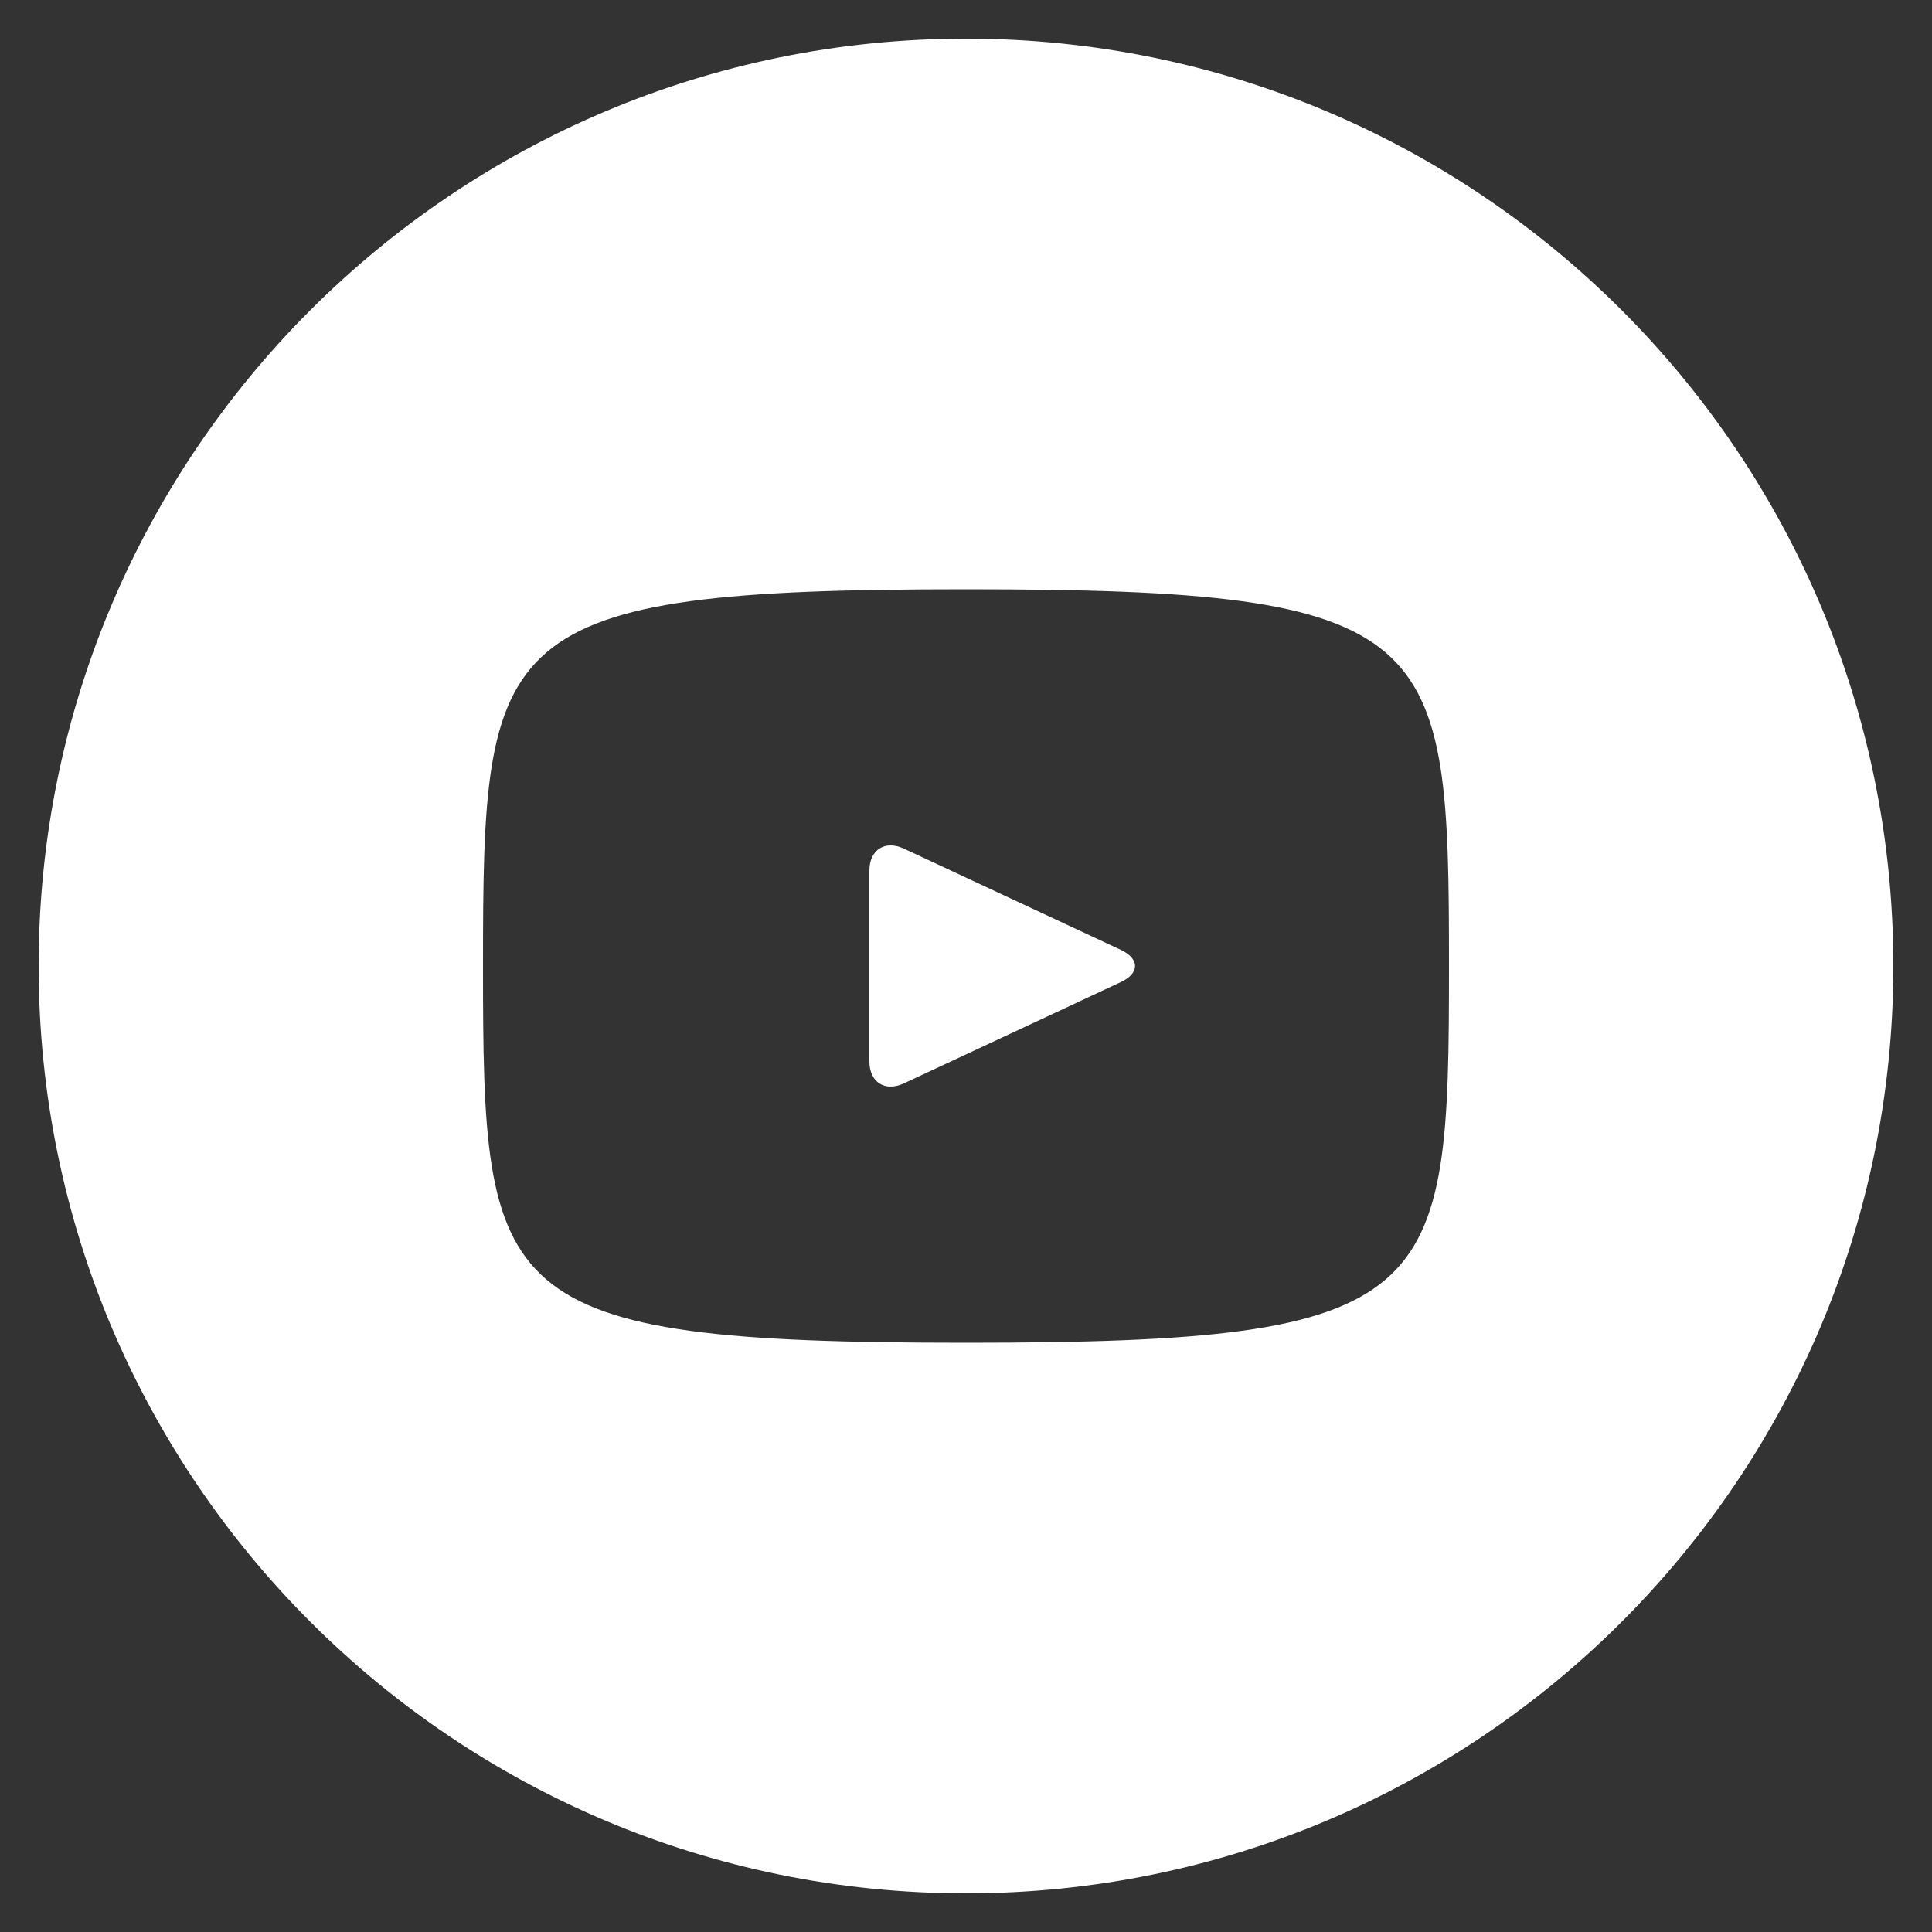 <?xml version="1.0" encoding="UTF-8"?> <svg xmlns="http://www.w3.org/2000/svg" width="60" height="60" viewBox="0 0 60 60" fill="none"><rect x="0" y="0" width="60" height="60" fill="#333333" stroke="none"/> <path d="M34.809 29.499L28.071 26.355C27.483 26.082 27 26.388 27 27.039V32.961C27 33.612 27.483 33.918 28.071 33.645L34.806 30.501C35.397 30.225 35.397 29.775 34.809 29.499ZM30 1.2C14.094 1.2 1.2 14.094 1.2 30C1.2 45.906 14.094 58.8 30 58.8C45.906 58.8 58.8 45.906 58.8 30C58.8 14.094 45.906 1.2 30 1.2ZM30 41.7C15.258 41.7 15 40.371 15 30C15 19.629 15.258 18.3 30 18.3C44.742 18.3 45 19.629 45 30C45 40.371 44.742 41.7 30 41.7Z" fill="white"></path> </svg> 